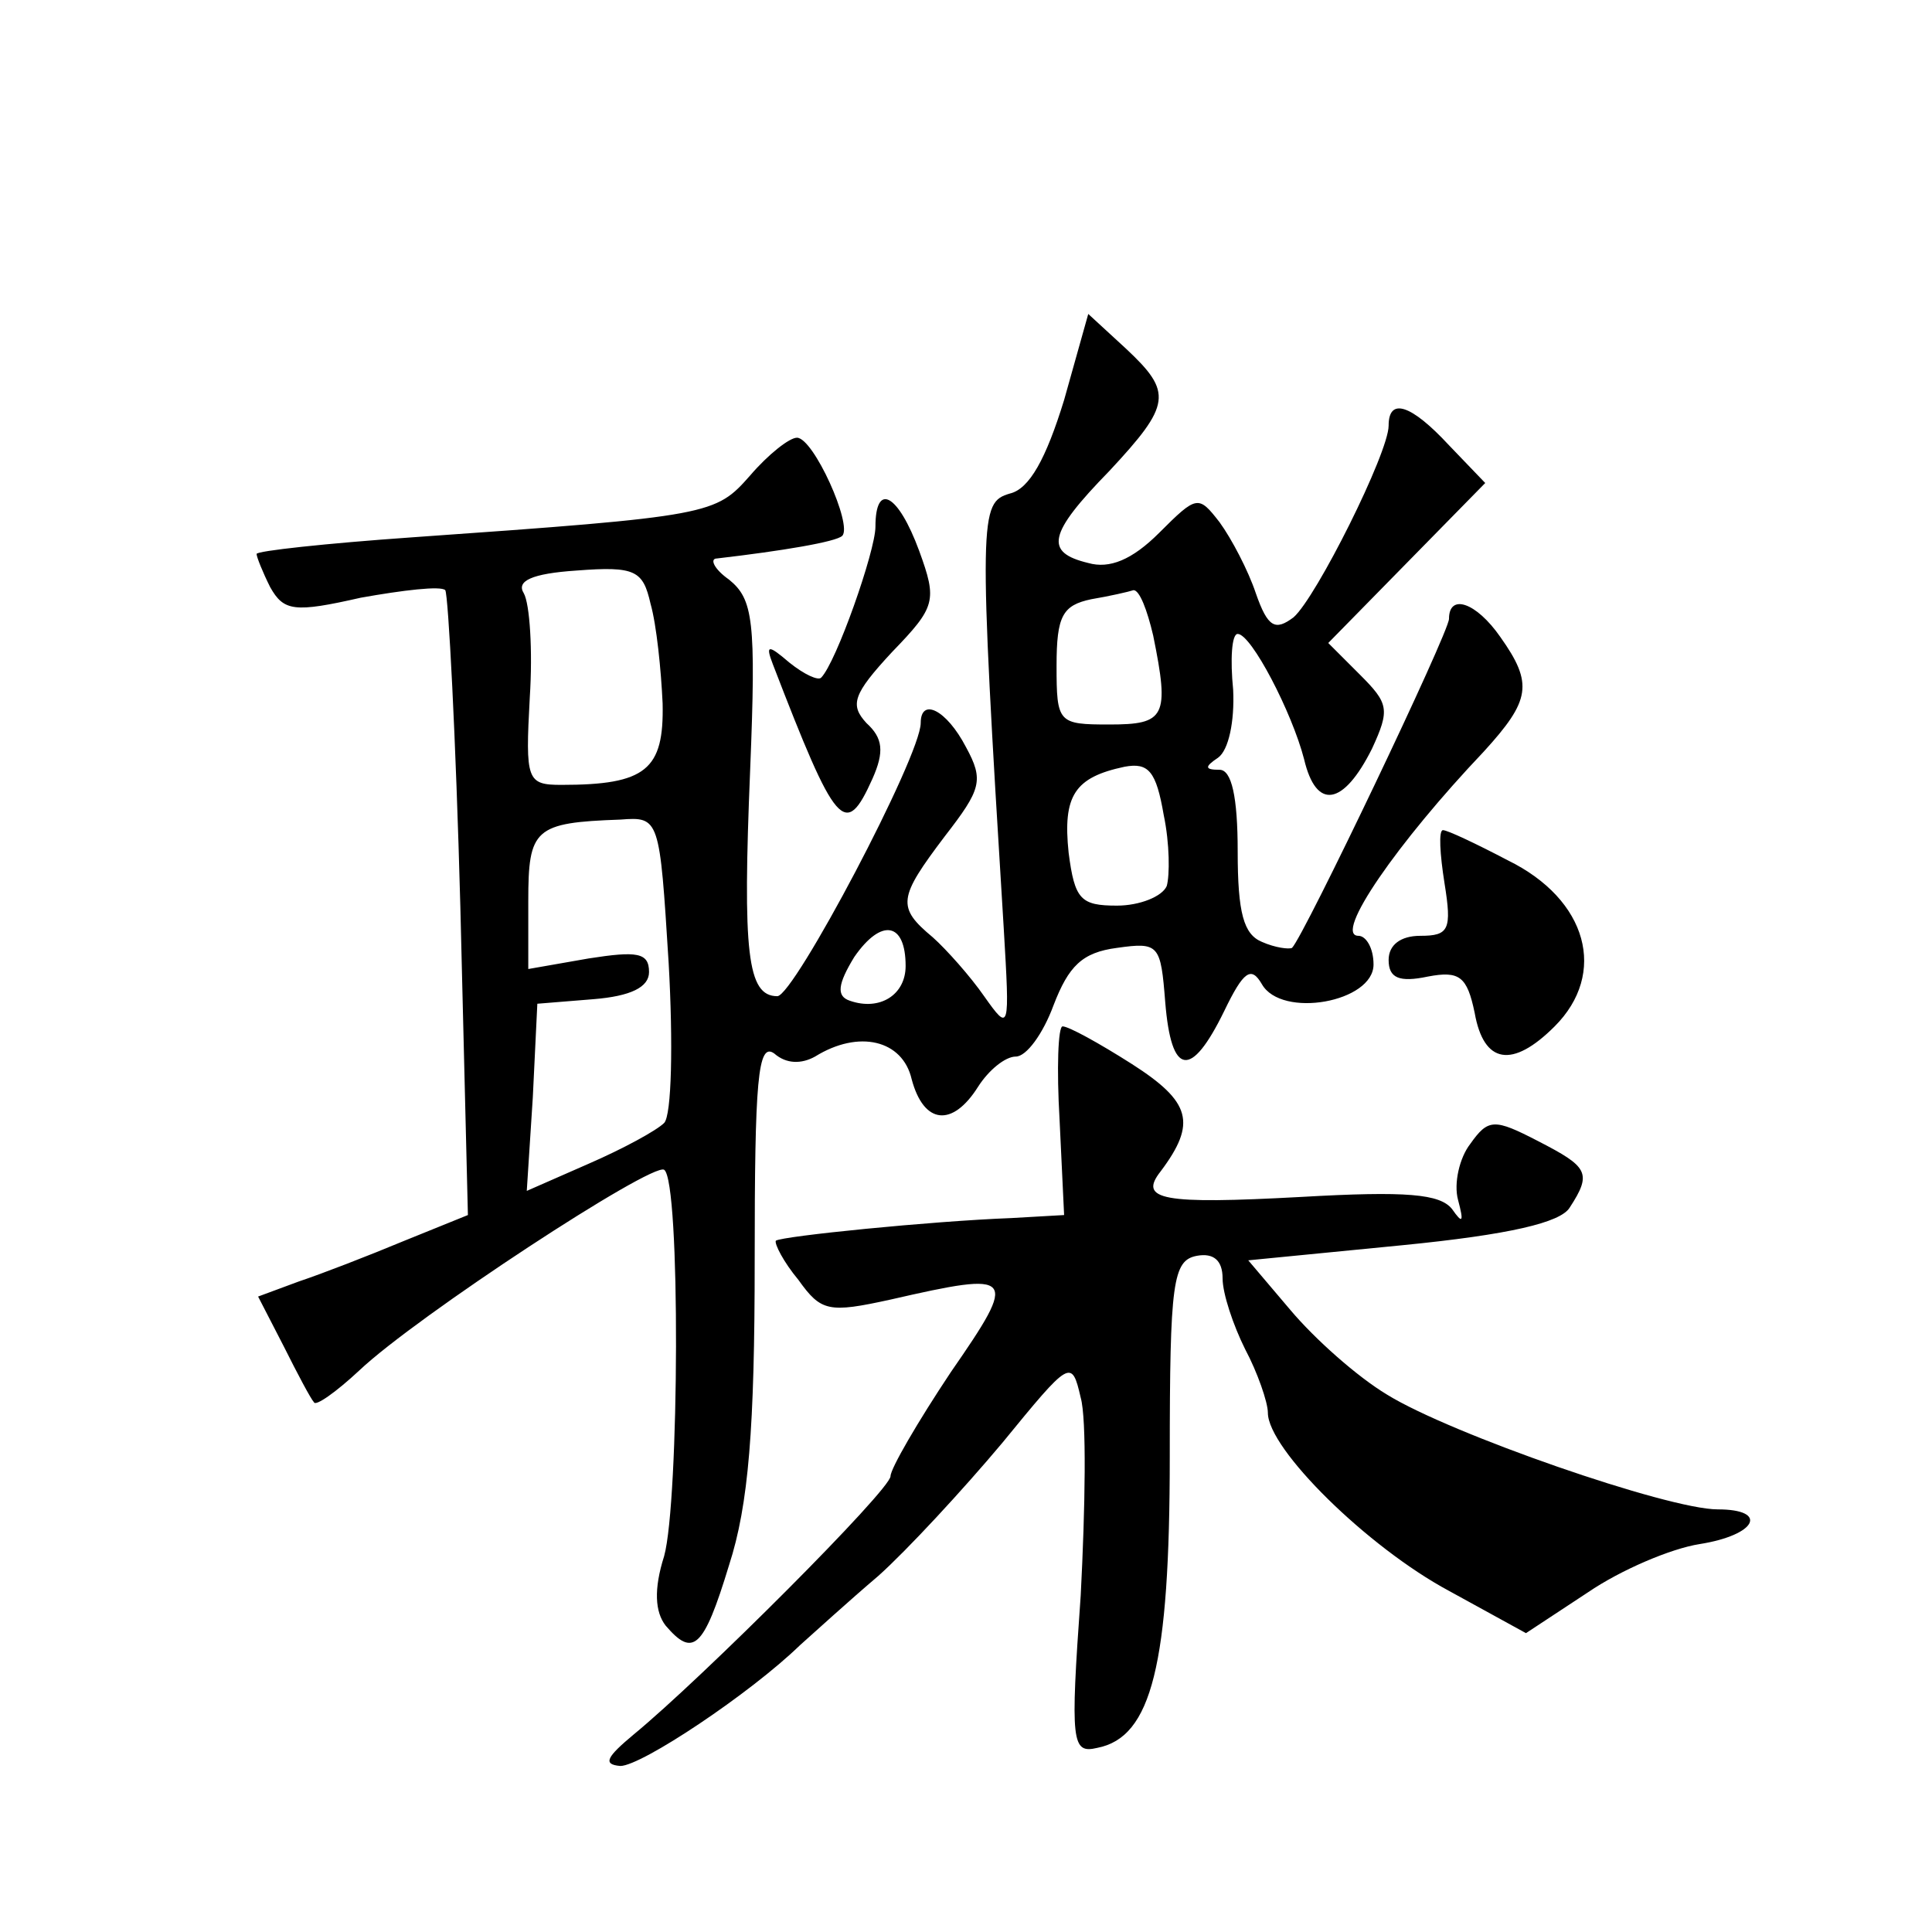 <?xml version="1.0" standalone="no"?>
<!DOCTYPE svg PUBLIC "-//W3C//DTD SVG 20010904//EN"
 "http://www.w3.org/TR/2001/REC-SVG-20010904/DTD/svg10.dtd">
<svg version="1.0" xmlns="http://www.w3.org/2000/svg"
 width="128pt" height="128pt" viewBox="0 0 128 128"
 preserveAspectRatio="xMidYMid meet">
<g transform="translate(0,128) scale(0.1,-0.1)"
fill="#0" stroke="none">
<path d="M705 1015 c-12 -39 -23 -59 -36 -62 -20 -6 -21 -13 -4 -288 4 -68 4 -69
-13 -45 -9 13 -25 31 -34 39 -24 20 -23 26 8 67 24 31 26 37 14 59 -13 25 -30 33
-30 16 0 -22 -84 -181 -95 -181 -20 0 -23 29 -18 150 4 99 2 113 -14 126 -10 7
-13 14 -8 14 43 5 79 11 83 15 7 7 -19 65 -30 65 -5 0 -19 -11 -31 -25 -23 -26
-25 -27 -224 -41 -57 -4 -103 -9 -103 -11 0 -2 4 -12 9 -22 9 -16 16 -17 60 -7
28 5 53 8 56 5 2 -3 7 -97 10 -210 l5 -204 -42 -17 c-24 -10 -55 -22 -70 -27 l-27
-10 17 -33 c9 -18 18 -35 20 -37 1 -3 15 7 30 21 38 36 194 138 202 133 11 -7 10
-220 0 -256 -7 -22 -6 -37 1 -46 18 -21 25 -16 42 40 13 40 17 91 17 202 0 119
2 145 13 137 8 -7 18 -7 27 -2 29 18 58 11 64 -15 8 -30 27 -32 44 -5 7 11 18 20
25 20 7 0 18 15 25 34 10 26 19 35 42 38 28 4 29 2 32 -36 4 -49 17 -51 39 -6 13
27 18 30 25 18 13 -23 74 -12 74 13 0 11 -5 19 -10 19 -17 0 26 62 83 122 31 34
33 45 11 76 -16 23 -34 29 -34 12 0 -9 -96 -210 -104 -218 -2 -1 -11 0 -20 4 -12
5 -16 19 -16 60 0 36 -4 54 -12 54 -10 0 -10 2 -1 8 7 5 11 24 10 45 -2 20 -1 37
3 37 9 0 36 -52 44 -83 8 -34 26 -31 45 7 12 26 11 30 -8 49 l-21 21 52 53 52 53
-24 25 c-25 27 -40 32 -40 13 0 -18 -48 -114 -63 -127 -12 -9 -17 -7 -25 16 -5
15 -16 36 -24 47 -14 18 -15 18 -40 -7 -18 -18 -33 -24 -47 -20 -29 7 -27 19 14
61 41 44 42 52 11 81 l-25 23 -16 -57z m-266 -201 c1 -44 -11 -54 -67 -54 -23 0
-24 3 -21 58 2 31 0 62 -4 69 -5 8 5 13 35 15 39 3 44 0 49 -22 4 -14 7 -44 8 -66z
m325 45 c11 -54 8 -59 -29 -59 -34 0 -35 1 -35 39 0 33 4 40 23 44 12 2 25 5 28
6 4 0 9 -13 13 -30z m9 -166 c-3 -7 -18 -13 -33 -13 -24 0 -28 4 -32 35 -4 38 4
50 37 57 16 3 21 -3 26 -32 4 -19 4 -40 2 -47z m-330 -51 c3 -53 2 -101 -3 -106
-5 -5 -27 -17 -50 -27 l-41 -18 4 62 3 62 37 3 c25 2 37 8 37 18 0 13 -8 14 -40
9 l-40 -7 0 45 c0 48 4 52 61 54 26 2 26 1 32 -95z m157 -2 c0 -19 -17 -30 -37
-23 -9 3 -8 11 3 29 18 26 34 23 34 -6z M580 931 c0 -16 -26 -90 -36 -100 -2 -2
-11 2 -21 10 -14 12 -16 12 -11 -1 42 -109 48 -116 66 -76 8 18 7 27 -4 37 -11
12 -9 19 17 47 29 30 30 34 18 67 -14 38 -29 46 -29 16z M957 695 c5 -31 3 -35
-16 -35 -13 0 -21 -6 -21 -16 0 -12 7 -15 26 -11 21 4 26 0 31 -24 6 -34 25 -37
53 -9 35 35 22 84 -31 110 -21 11 -40 20 -43 20 -3 0 -2 -16 1 -35z M702 538 l3
-63 -35 -2 c-53 -2 -152 -12 -156 -15 -1 -2 5 -14 15 -26 15 -21 20 -22 61 -13
83 19 85 17 40 -48 -22 -33 -40 -64 -40 -69 0 -9 -125 -134 -170 -171 -18 -15 -21
-20 -9 -21 14 0 86 48 119 80 9 8 32 29 52 46 19 17 56 57 82 88 45 55 46 56 52
30 4 -14 3 -73 0 -131 -7 -98 -6 -105 11 -101 36 7 48 55 48 193 0 116 2 130 18
133 11 2 17 -3 17 -15 0 -10 7 -31 15 -47 8 -15 15 -35 15 -42 0 -24 66 -89 120
-118 l51 -28 41 27 c22 15 55 29 74 32 38 6 46 23 12 23 -33 0 -177 50 -219 76
-20 12 -48 37 -64 56 l-28 33 102 10 c71 7 105 15 111 25 15 23 12 27 -21 44 -29
15 -33 15 -45 -2 -7 -9 -11 -26 -8 -37 4 -15 3 -16 -4 -6 -8 10 -30 12 -100 8 -92
-5 -108 -2 -93 17 24 32 20 46 -19 71 -22 14 -42 25 -46 25 -3 0 -4 -28 -2 -62z"/>
</g>
</svg>
